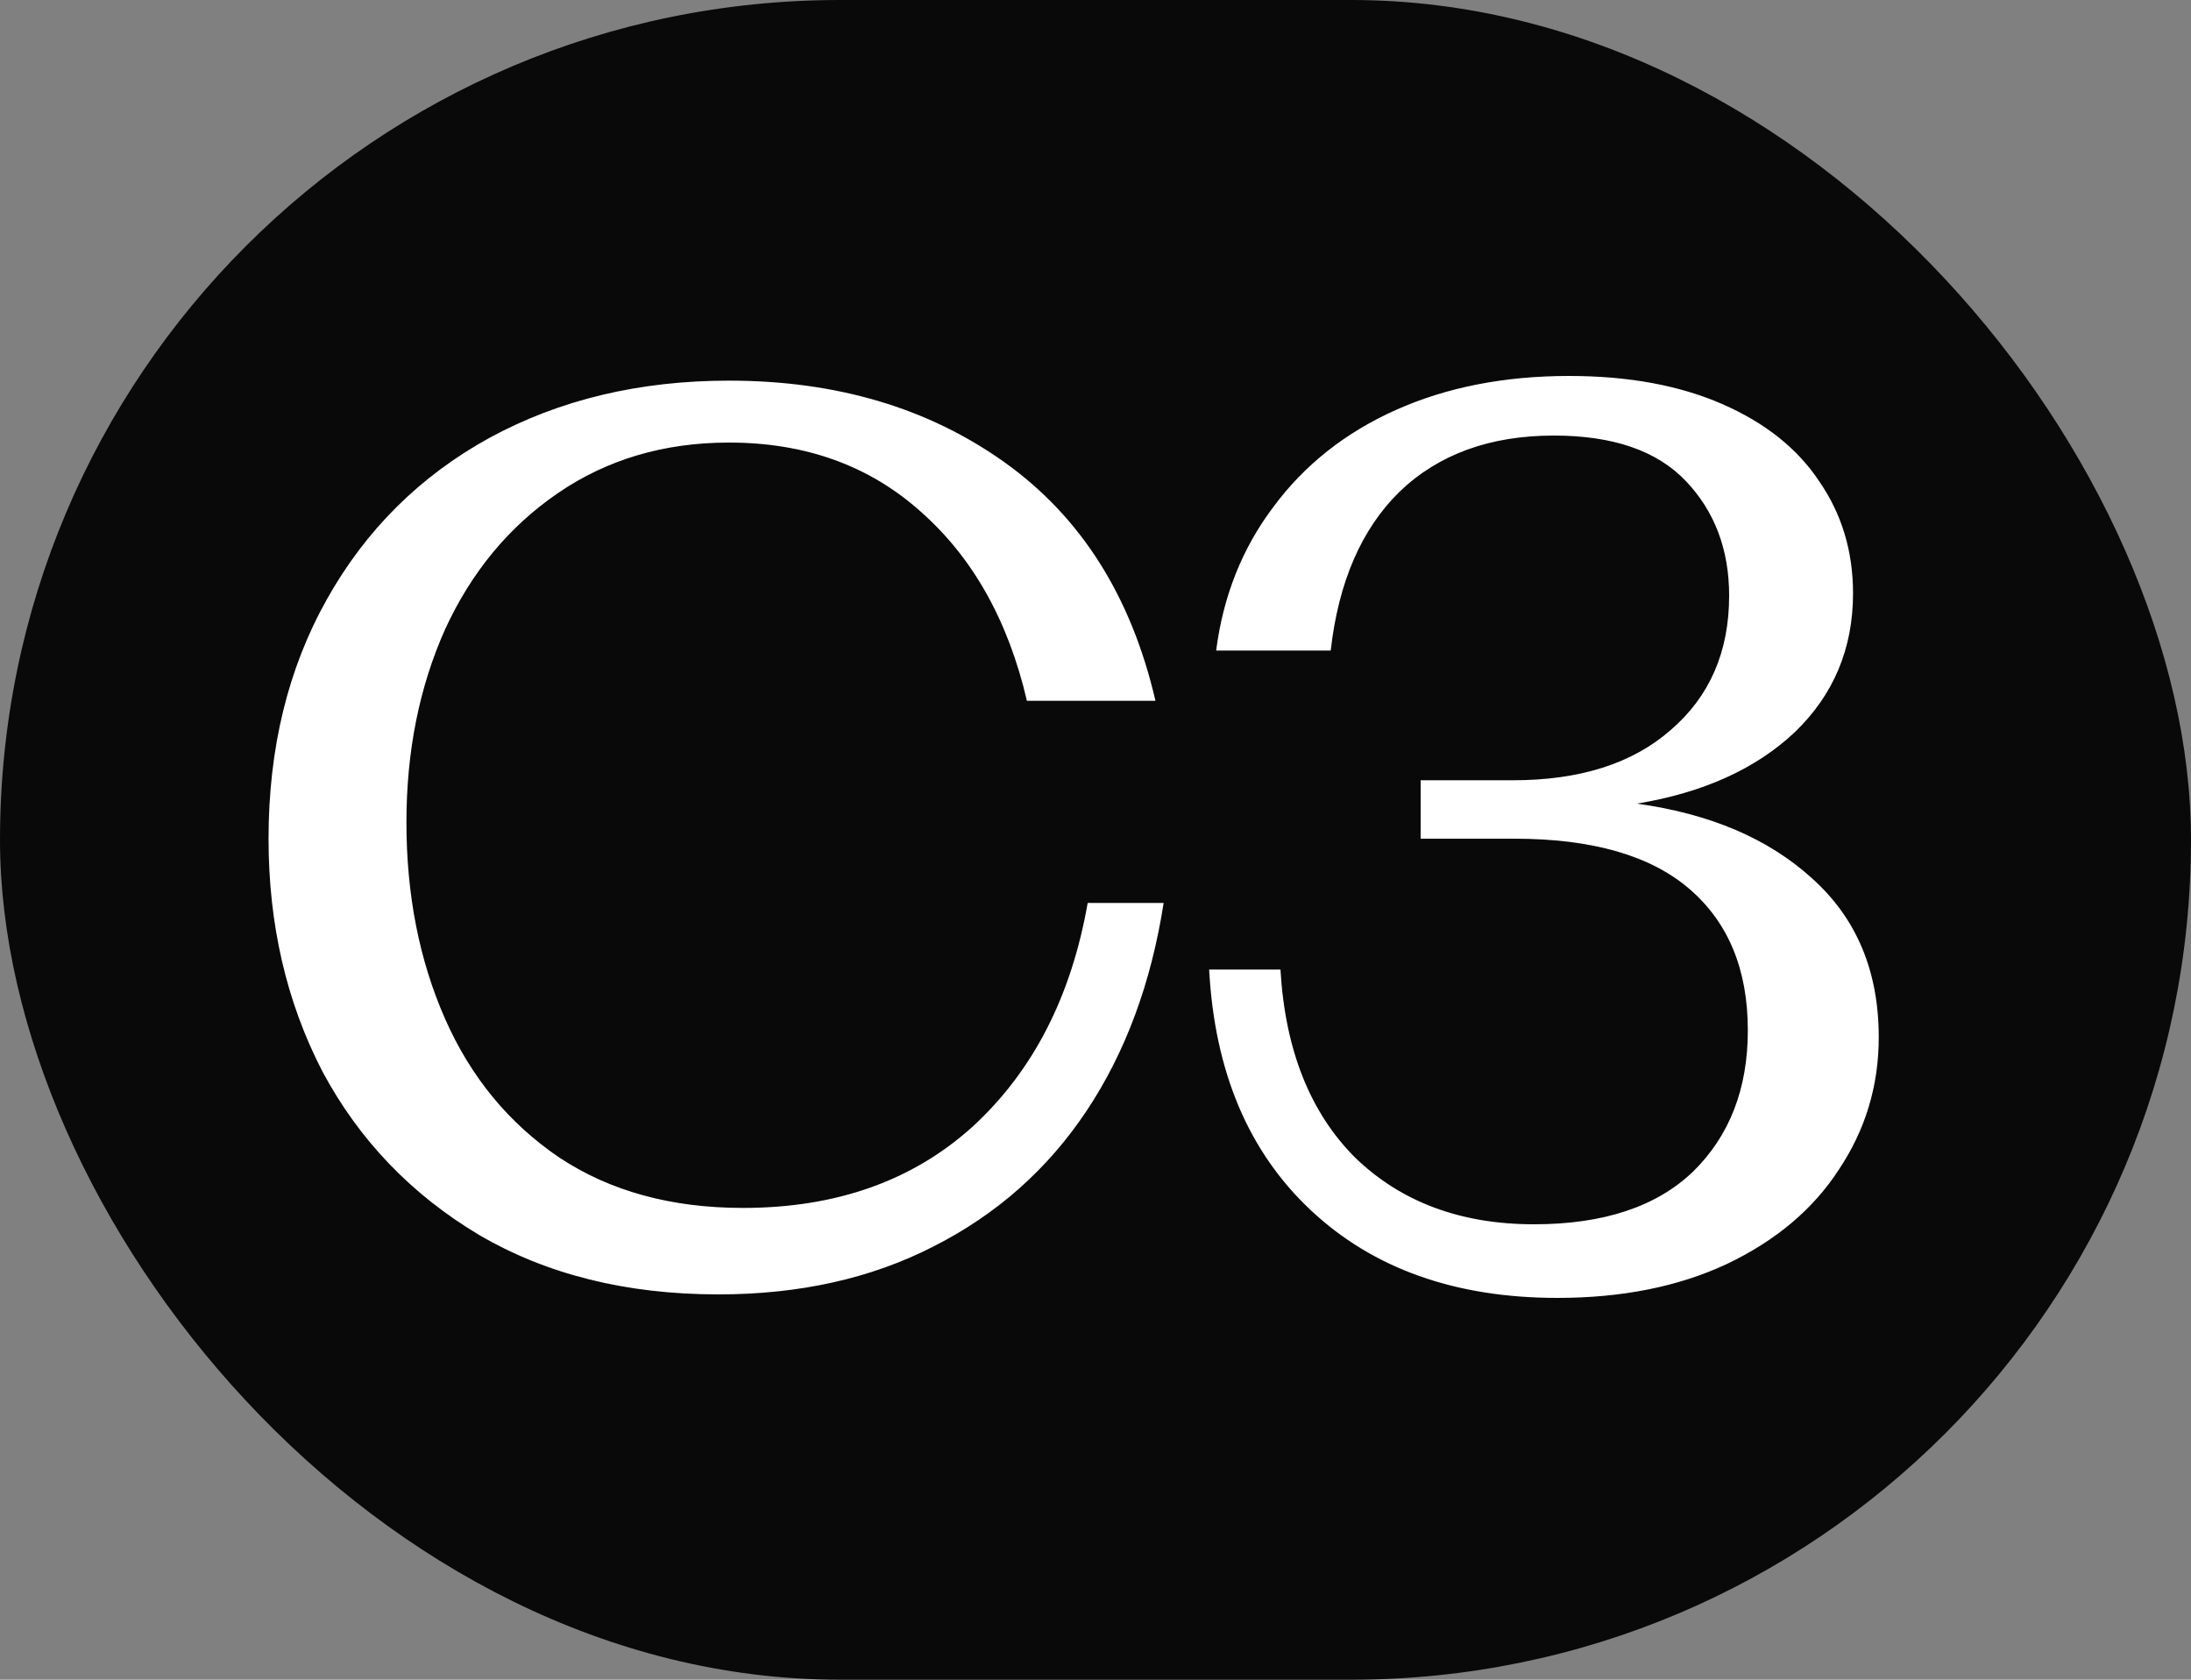 <svg width="60" height="46" viewBox="0 0 60 46" fill="none" xmlns="http://www.w3.org/2000/svg">
<rect x="0" y="0" width="60" height="46" fill="#808080" stroke="none"/>
<g clip-path="url(#clip0_990_3689)">
<rect width="60" height="46" rx="23" fill="#090909"/>
<path d="M19.674 35.448C17.156 35.448 14.97 34.904 13.114 33.816C11.258 32.707 9.828 31.213 8.826 29.336C7.844 27.437 7.354 25.315 7.354 22.968C7.354 20.493 7.887 18.307 8.954 16.408C10.02 14.509 11.503 13.037 13.402 11.992C15.322 10.947 17.508 10.424 19.962 10.424C22.906 10.424 25.423 11.171 27.514 12.664C29.604 14.157 30.98 16.333 31.642 19.192H28.122C27.61 16.995 26.639 15.267 25.21 14.008C23.802 12.749 22.052 12.12 19.962 12.12C18.191 12.12 16.634 12.579 15.29 13.496C13.946 14.413 12.911 15.661 12.186 17.24C11.482 18.819 11.13 20.579 11.13 22.52C11.13 24.504 11.482 26.296 12.186 27.896C12.89 29.496 13.935 30.765 15.322 31.704C16.708 32.621 18.383 33.08 20.346 33.08C22.906 33.08 25.007 32.333 26.65 30.84C28.292 29.325 29.338 27.288 29.786 24.728H31.866C31.524 26.925 30.82 28.824 29.754 30.424C28.687 32.024 27.29 33.261 25.562 34.136C23.855 35.011 21.892 35.448 19.674 35.448ZM42.648 35.544C39.854 35.544 37.603 34.744 35.897 33.144C34.19 31.544 33.262 29.347 33.112 26.552H35.065C35.193 28.749 35.875 30.467 37.112 31.704C38.371 32.92 40.003 33.528 42.008 33.528C43.907 33.528 45.358 33.048 46.361 32.088C47.363 31.107 47.864 29.816 47.864 28.216C47.864 26.552 47.331 25.261 46.264 24.344C45.198 23.427 43.598 22.968 41.465 22.968H38.904V21.368H41.432C43.267 21.368 44.707 20.909 45.752 19.992C46.819 19.075 47.352 17.848 47.352 16.312C47.352 15.053 46.958 14.008 46.169 13.176C45.379 12.344 44.174 11.928 42.553 11.928C40.803 11.928 39.395 12.44 38.328 13.464C37.283 14.488 36.654 15.939 36.441 17.816H33.304C33.496 16.323 34.019 15.011 34.873 13.88C35.726 12.728 36.846 11.843 38.233 11.224C39.619 10.605 41.198 10.296 42.968 10.296C44.59 10.296 45.987 10.552 47.16 11.064C48.334 11.576 49.219 12.28 49.816 13.176C50.435 14.072 50.745 15.096 50.745 16.248C50.745 17.763 50.211 19.032 49.145 20.056C48.078 21.059 46.638 21.709 44.825 22.008C46.83 22.285 48.43 22.968 49.624 24.056C50.84 25.144 51.449 26.595 51.449 28.408C51.449 29.731 51.086 30.936 50.361 32.024C49.657 33.112 48.633 33.976 47.288 34.616C45.966 35.235 44.419 35.544 42.648 35.544Z" fill="white"/>
</g>
<defs>
<clipPath id="clip0_990_3689">
<rect width="60" height="46" fill="white"/>
</clipPath>
</defs>
</svg>

